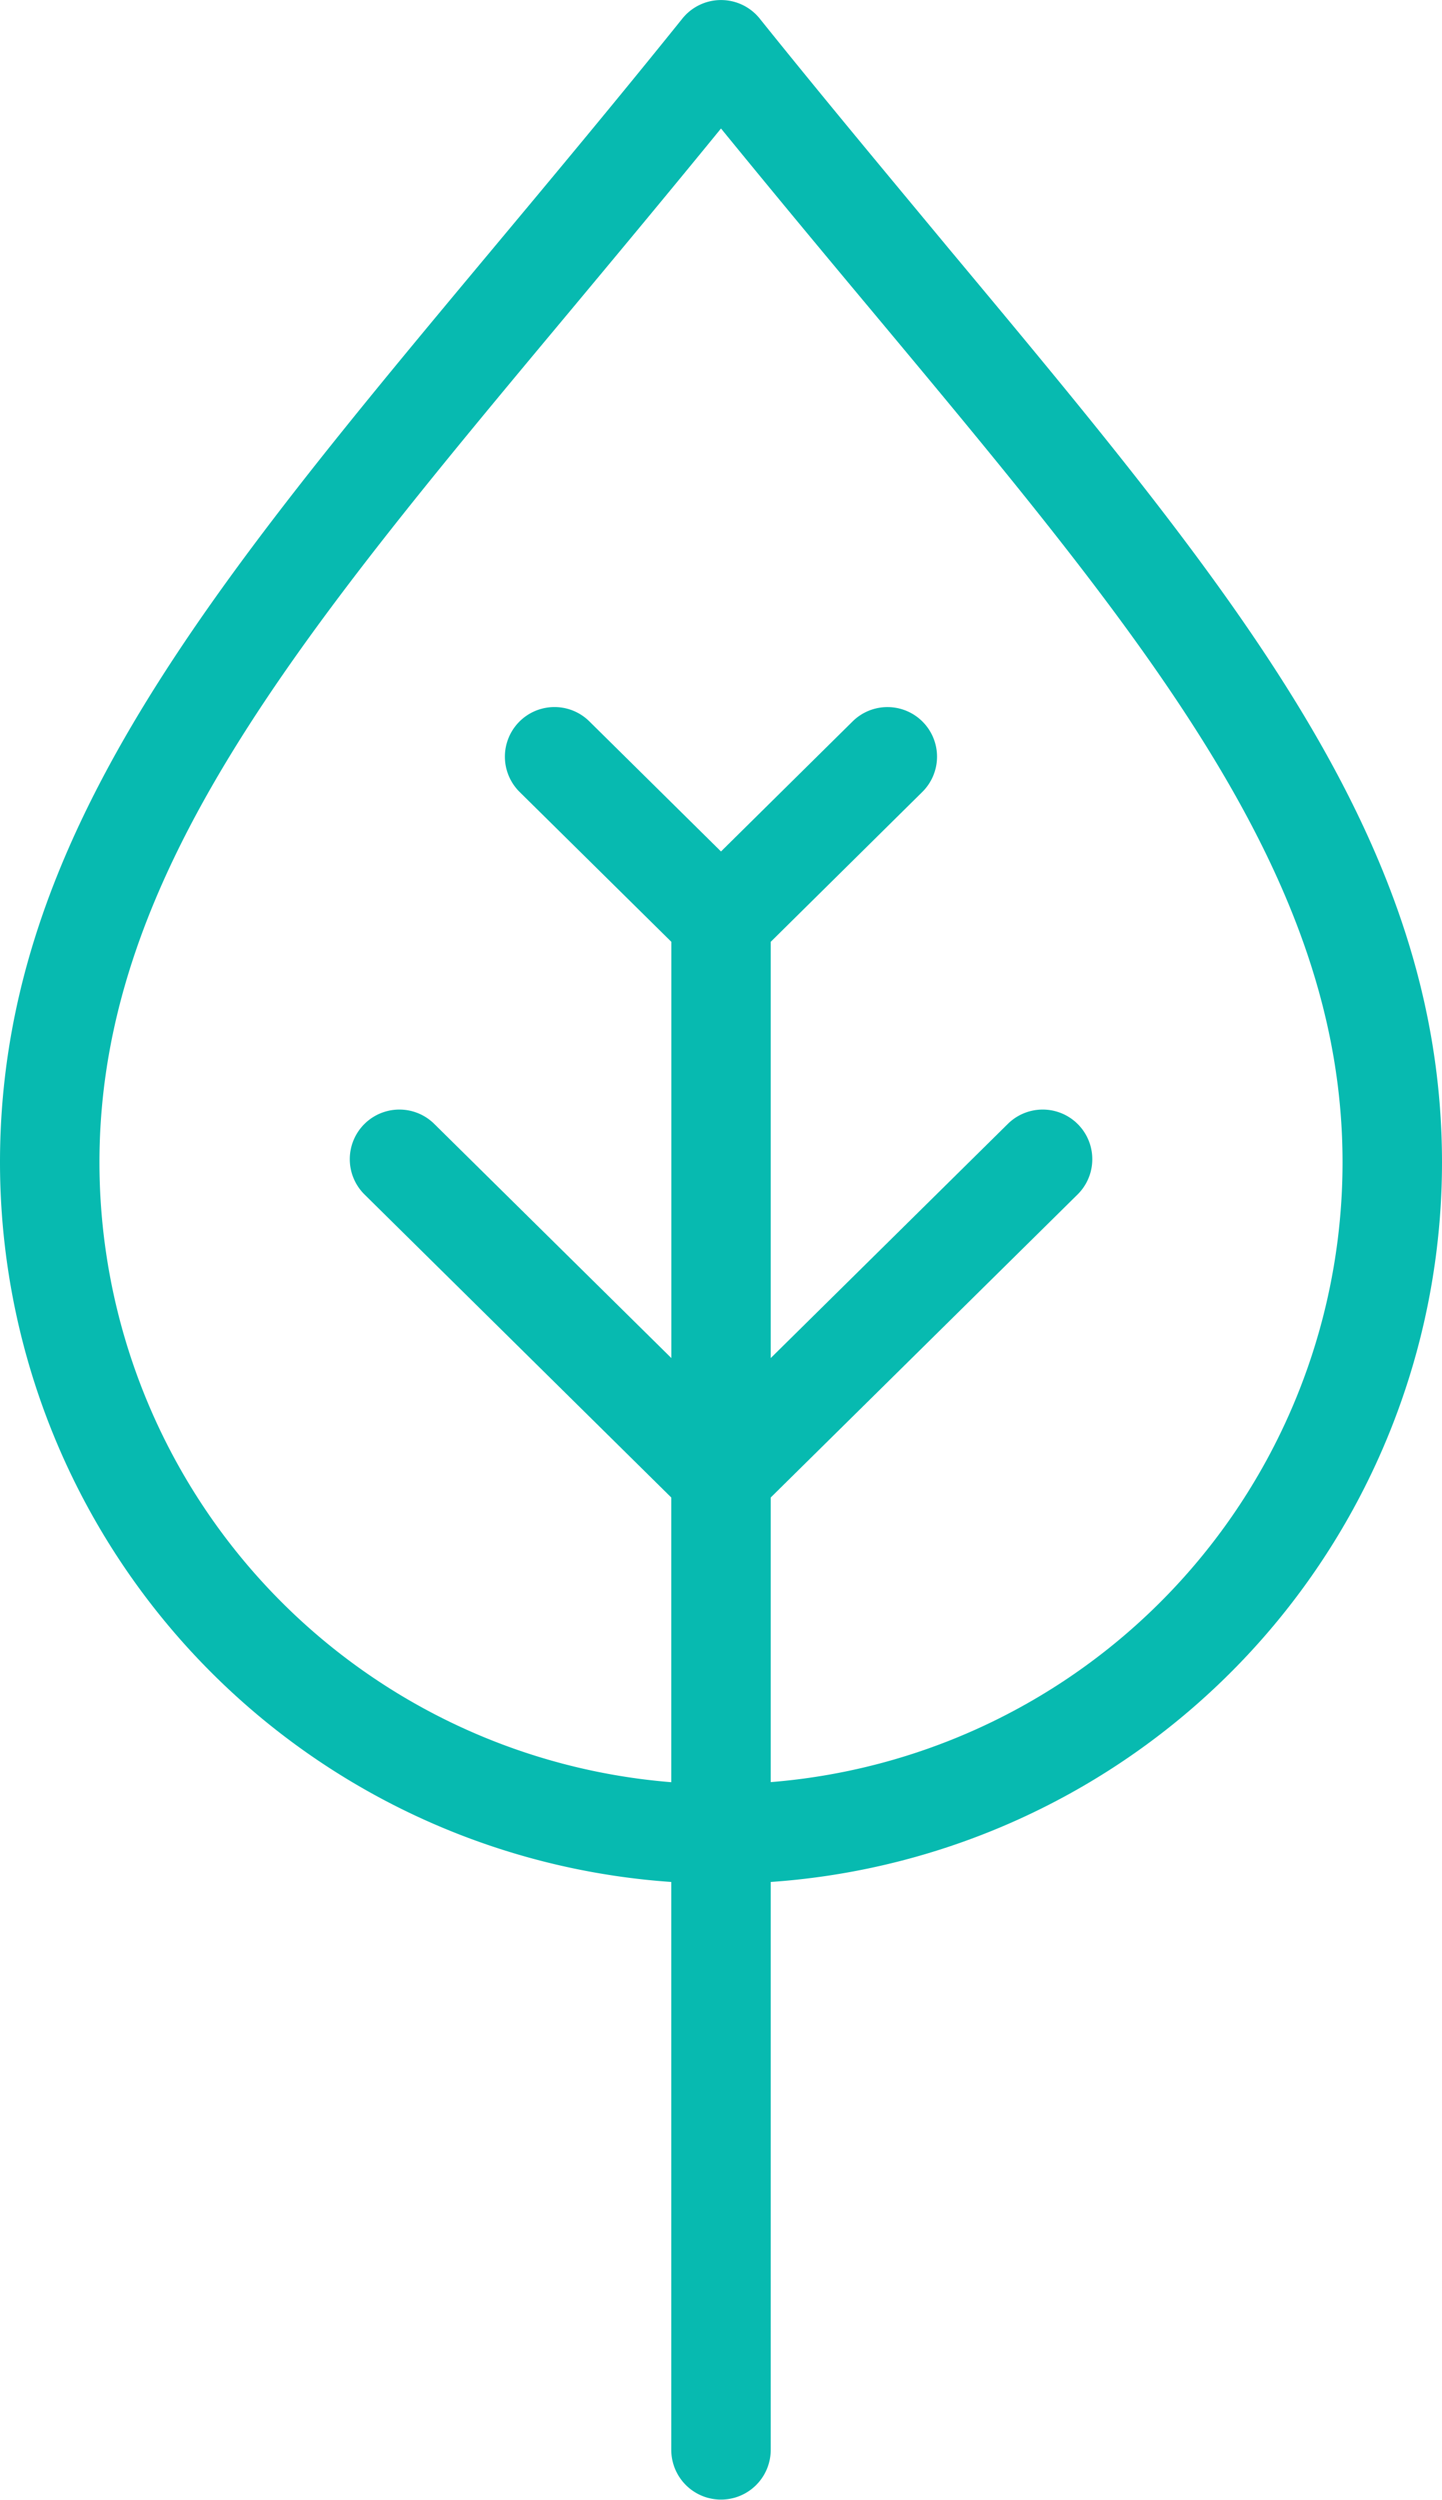 <svg id="Layer_1" data-name="Layer 1" xmlns="http://www.w3.org/2000/svg" viewBox="0 0 170.22 294.94"><defs><style>.cls-1{fill:#07bab0;fill-rule:evenodd;}</style></defs><title>treesSaved</title><path class="cls-1" d="M102.8,87.28A5.85,5.85,0,0,1,111,95.63L93.12,113.3v49.11l28-27.64a5.85,5.85,0,0,1,8.21,8.35L93.12,178.86v33.58a73.37,73.37,0,0,0,67.5-73.14c0-33.89-23.43-61.95-55.51-100.38C99.44,32.14,93.5,25,87.25,17.34,81,25,75.05,32.14,69.38,38.94c-32.08,38.42-55.5,66.48-55.5,100.37a73.38,73.38,0,0,0,67.5,73.14V178.86L45.18,143.12a5.85,5.85,0,1,1,8.21-8.35l28,27.64V113.3L63.49,95.63a5.85,5.85,0,0,1,8.21-8.35l15.55,15.36L102.8,87.28ZM93.12,224.22v67a5.87,5.87,0,0,1-11.74,0v-67A85.12,85.12,0,0,1,2.14,139.31c0-38.11,24.59-67.56,58.26-107.89,7.15-8.56,14.71-17.62,22.29-27.05a5.86,5.86,0,0,1,9.2.09c7.55,9.4,15.09,18.42,22.21,27,33.67,40.34,58.26,69.79,58.26,107.9A85.12,85.12,0,0,1,93.12,224.22Z" transform="translate(-2.14 -2.18)"/></svg>
